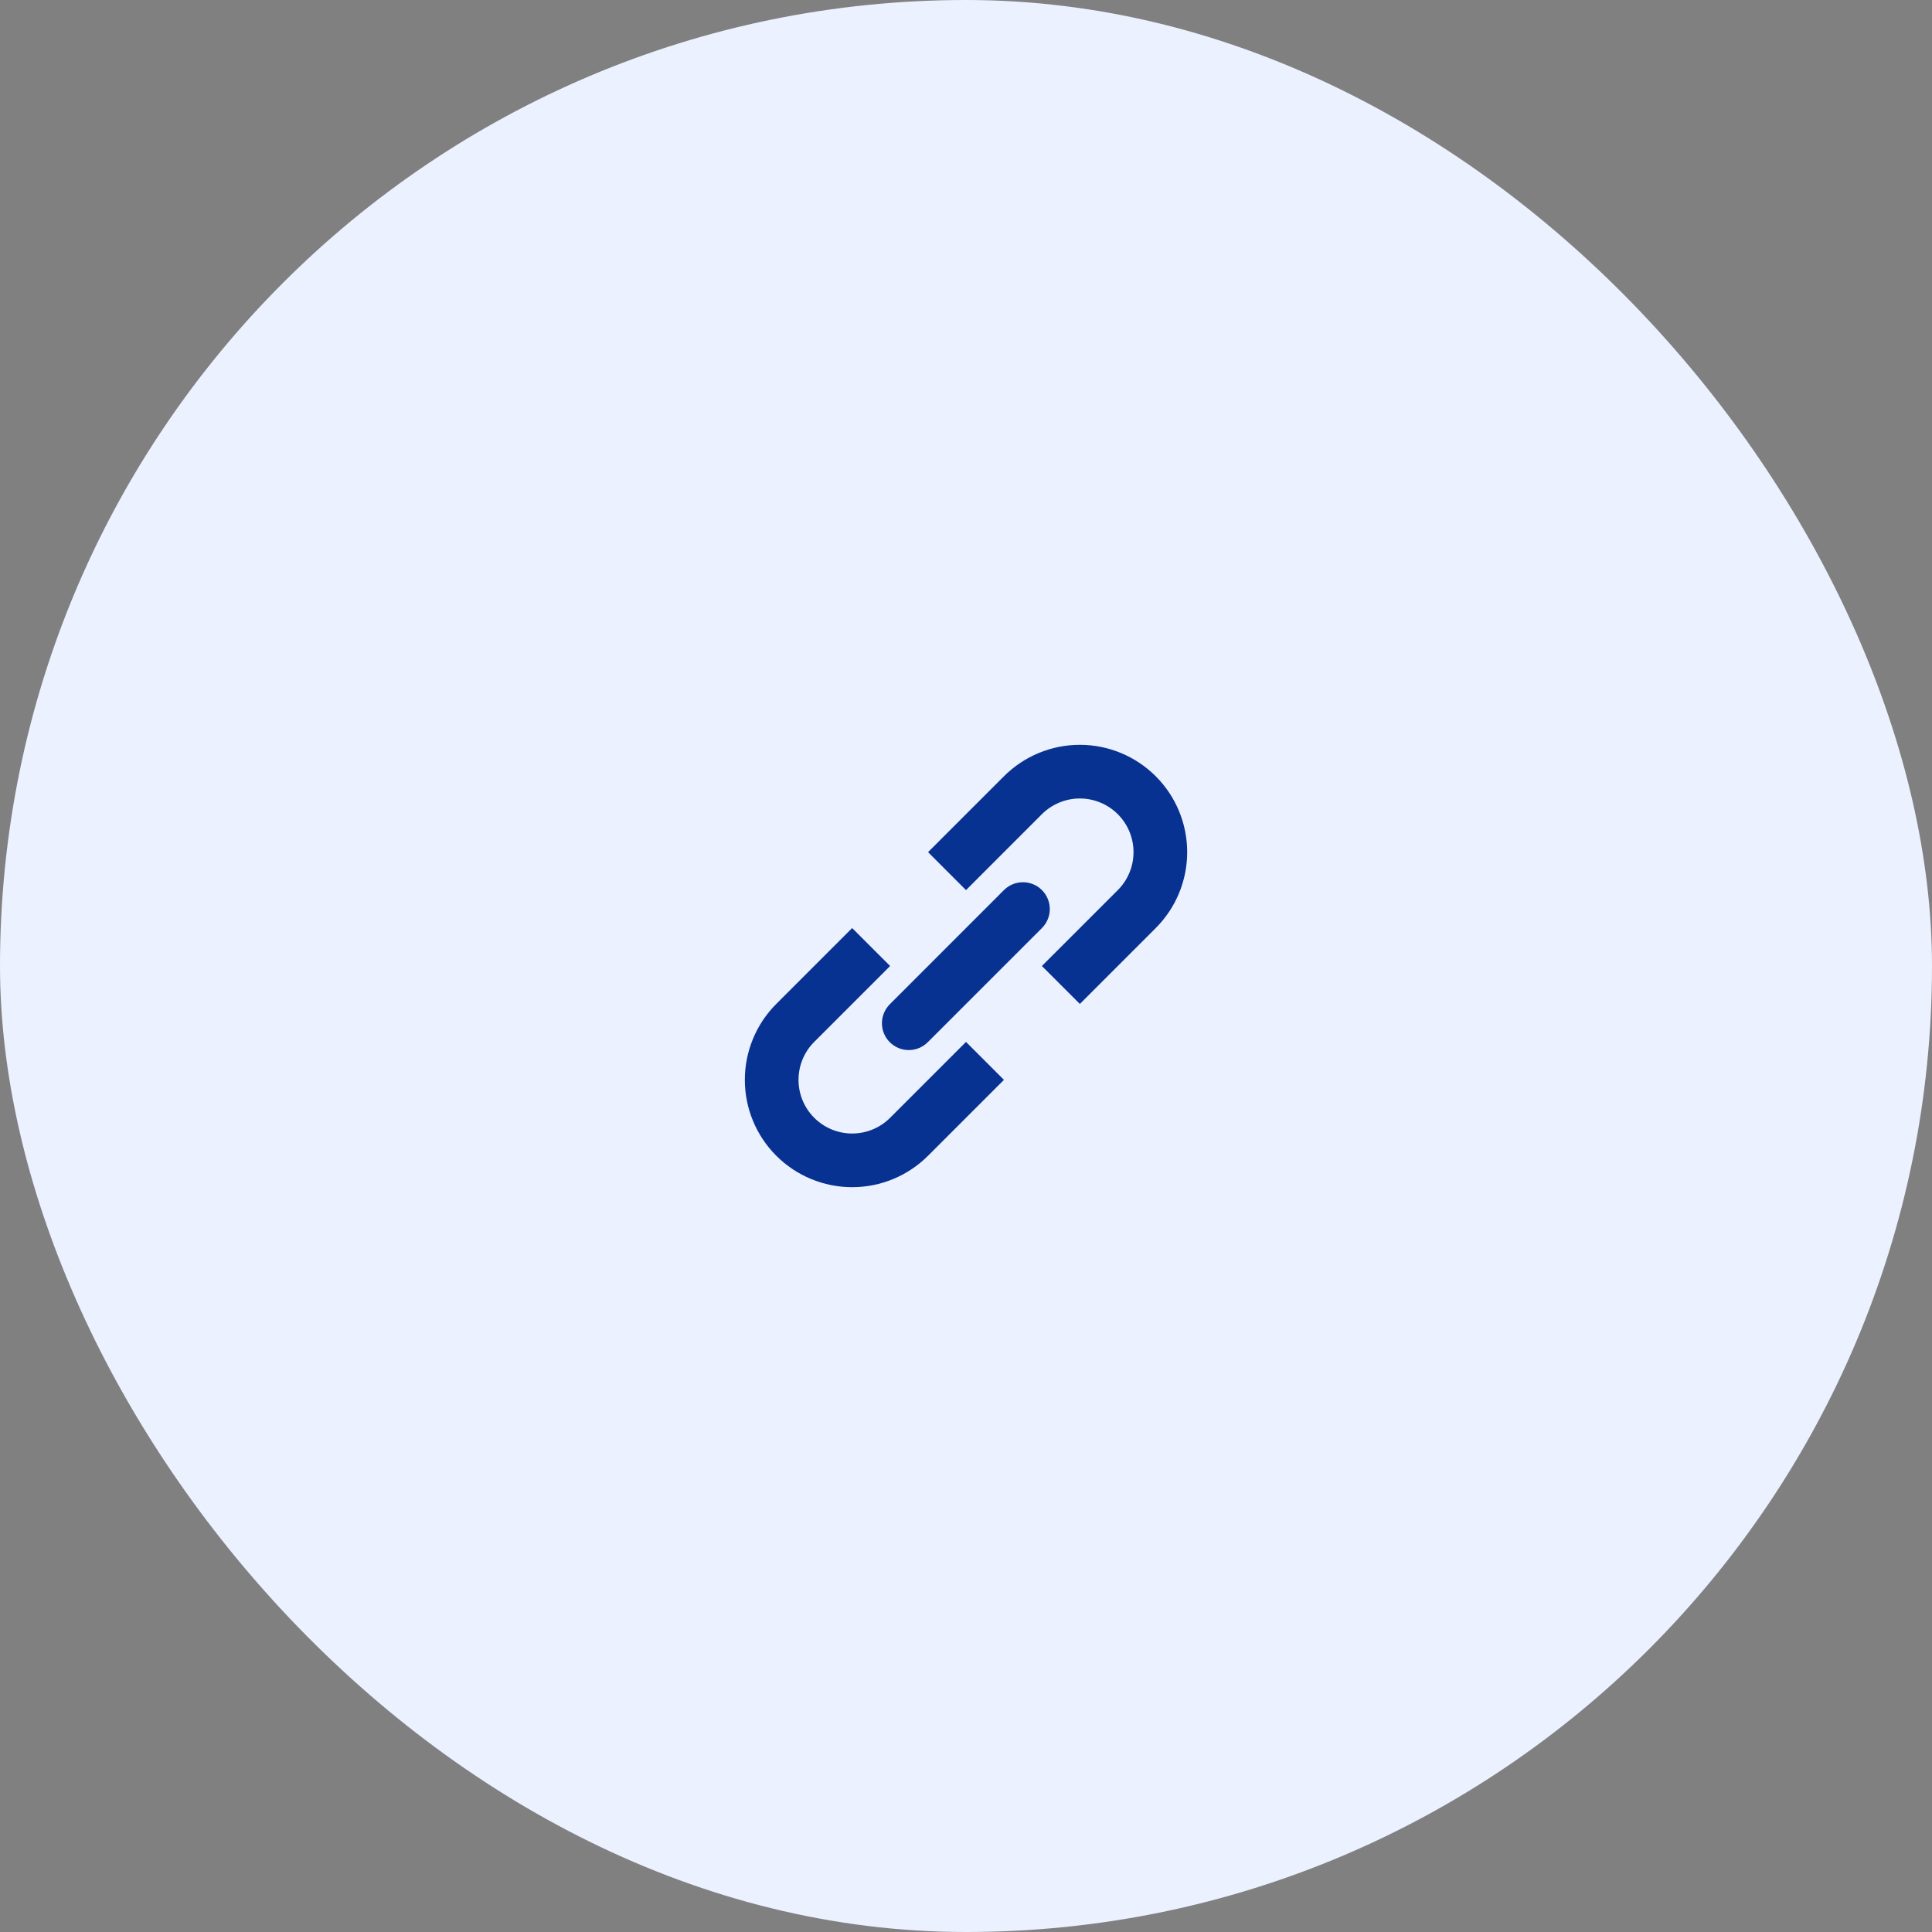 <svg width="72" height="72" viewBox="0 0 72 72" fill="none" xmlns="http://www.w3.org/2000/svg">
<rect x="0" y="0" width="72" height="72" fill="#808080" stroke="none"/>
<rect width="72" height="72" rx="36" fill="#EBF1FF"/>
<path d="M38.828 36L40.243 37.414L43.071 34.586C43.822 33.836 44.243 32.818 44.243 31.758C44.243 30.697 43.822 29.679 43.071 28.929C42.7 28.558 42.259 28.263 41.774 28.062C41.288 27.861 40.768 27.757 40.243 27.757C39.182 27.757 38.165 28.179 37.414 28.929L34.586 31.757L36 33.172L38.828 30.343C39.204 29.968 39.712 29.757 40.243 29.757C40.773 29.757 41.282 29.968 41.657 30.343C42.033 30.718 42.243 31.227 42.243 31.758C42.243 32.288 42.033 32.797 41.657 33.172L38.828 36ZM36 38.829L37.414 40.243L34.586 43.071C33.836 43.821 32.819 44.243 31.758 44.243C30.697 44.243 29.68 43.821 28.929 43.071C28.179 42.321 27.758 41.303 27.758 40.242C27.758 39.182 28.179 38.164 28.929 37.414L31.757 34.586L33.172 36L30.343 38.829C29.968 39.204 29.758 39.713 29.758 40.243C29.758 40.774 29.969 41.282 30.344 41.657C30.719 42.032 31.228 42.243 31.758 42.243C32.289 42.243 32.797 42.032 33.172 41.657L36 38.829Z" fill="#073291"/>
<path d="M38.83 34.586C39.017 34.398 39.123 34.144 39.123 33.879C39.123 33.613 39.017 33.359 38.83 33.171C38.642 32.983 38.387 32.878 38.122 32.878C37.857 32.878 37.602 32.983 37.414 33.171L33.172 37.414C33.077 37.506 33.001 37.617 32.948 37.739C32.896 37.861 32.868 37.992 32.867 38.125C32.866 38.257 32.891 38.389 32.942 38.512C32.992 38.635 33.066 38.746 33.16 38.84C33.254 38.934 33.366 39.008 33.489 39.059C33.611 39.109 33.743 39.134 33.876 39.133C34.009 39.132 34.14 39.105 34.262 39.052C34.384 39 34.494 38.923 34.587 38.828L38.83 34.586Z" fill="#073291"/>
</svg>
